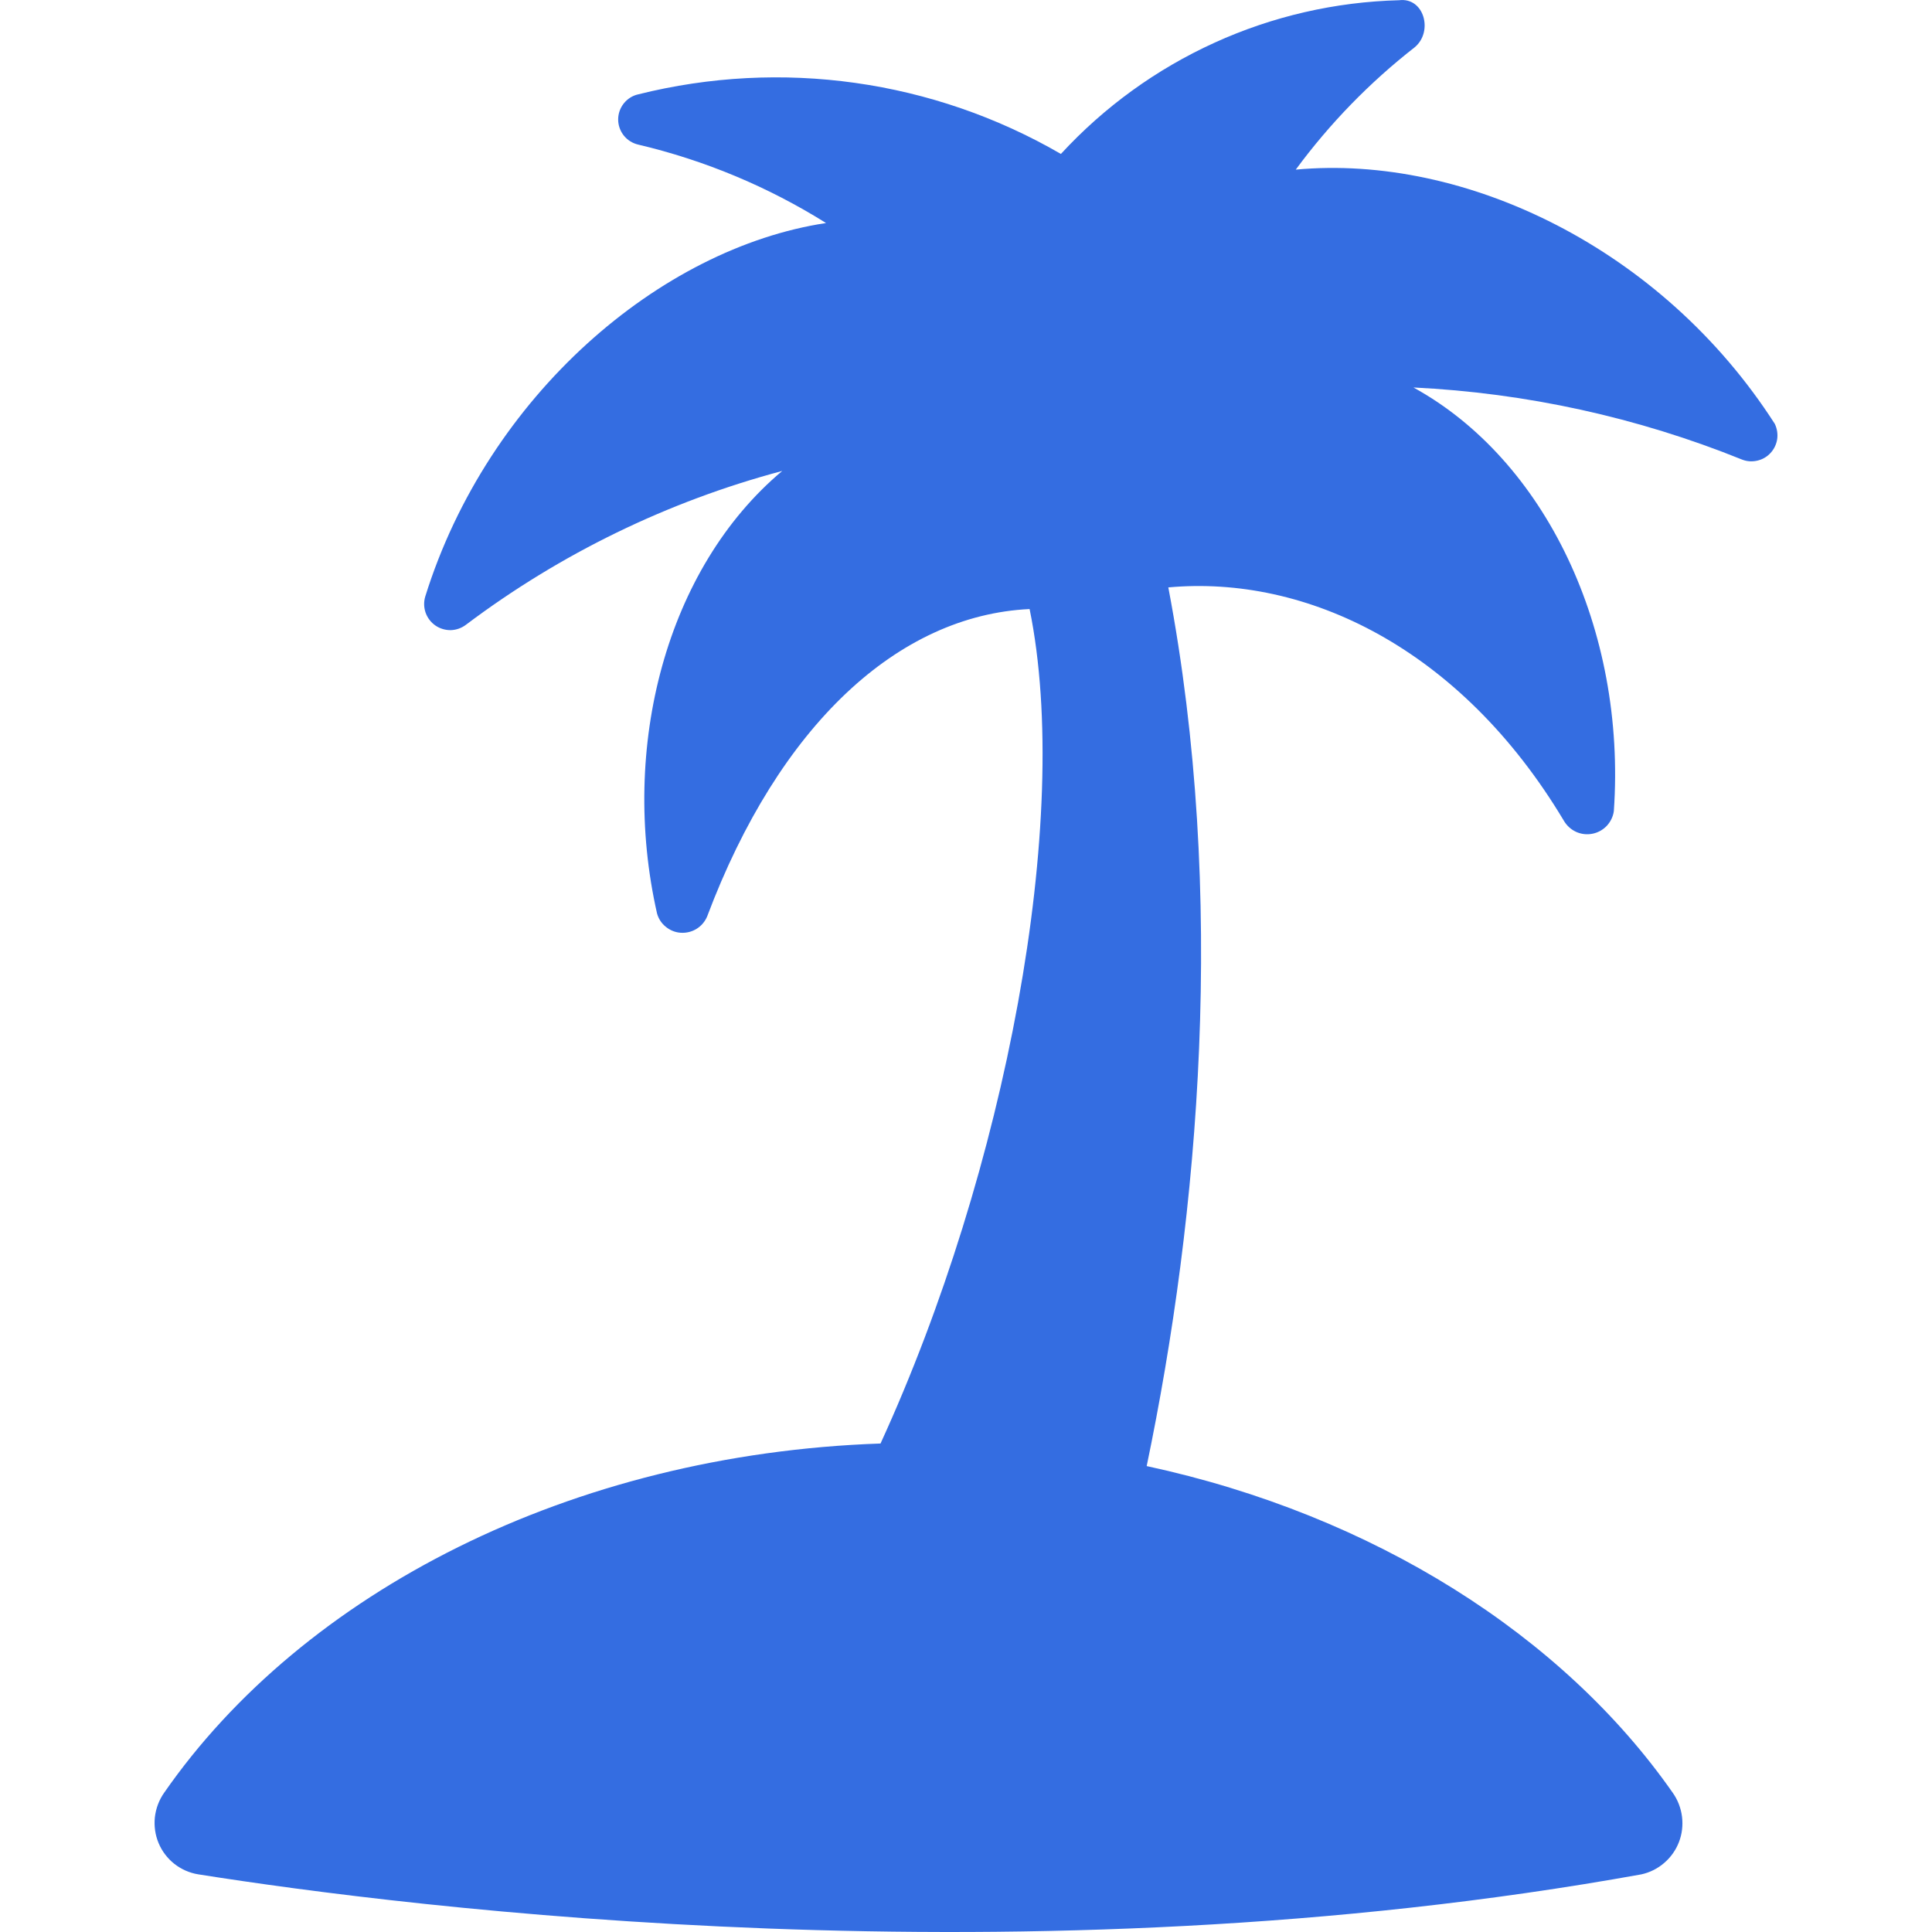 <svg width="30" height="30" viewBox="0 0 21 25" fill="none" xmlns="http://www.w3.org/2000/svg">
  <path d="M20.966 5.485C19.507 3.211 16.955 1.992 14.767 2.195C15.206 1.599 15.723 1.067 16.306 0.612C16.55 0.409 16.428 -0.038 16.104 0.003C15.279 0.024 14.466 0.211 13.715 0.553C12.963 0.895 12.288 1.384 11.728 1.992C10.074 1.033 8.112 0.757 6.258 1.221C6.185 1.237 6.119 1.279 6.072 1.338C6.025 1.397 5.999 1.47 5.999 1.546C5.999 1.621 6.025 1.695 6.072 1.754C6.119 1.813 6.185 1.854 6.258 1.871C7.119 2.074 7.94 2.417 8.689 2.886C6.542 3.211 4.314 5.119 3.503 7.718C3.482 7.787 3.484 7.86 3.507 7.927C3.531 7.995 3.575 8.053 3.634 8.094C3.692 8.134 3.762 8.155 3.833 8.154C3.905 8.152 3.973 8.127 4.03 8.084C5.254 7.163 6.643 6.488 8.122 6.094C6.623 7.353 6.015 9.668 6.502 11.82C6.521 11.889 6.561 11.95 6.617 11.994C6.672 12.039 6.74 12.066 6.811 12.07C6.882 12.074 6.953 12.057 7.014 12.019C7.074 11.982 7.122 11.926 7.15 11.86C8.082 9.383 9.621 7.962 11.323 7.881C11.878 10.598 11.011 15.15 9.394 18.679C5.383 18.817 1.923 20.608 0.124 23.198C0.058 23.292 0.017 23.401 0.004 23.515C-0.008 23.628 0.008 23.744 0.052 23.849C0.096 23.955 0.167 24.048 0.257 24.119C0.347 24.189 0.453 24.236 0.566 24.254C3.289 24.685 11.27 25.692 19.24 24.254C19.349 24.23 19.451 24.179 19.535 24.106C19.62 24.033 19.686 23.94 19.726 23.835C19.766 23.731 19.779 23.618 19.765 23.507C19.751 23.396 19.71 23.29 19.645 23.198C18.227 21.168 15.78 19.605 12.838 18.971C13.515 15.722 13.876 11.592 13.118 7.601C14.901 7.438 16.898 8.384 18.235 10.618C18.271 10.681 18.326 10.732 18.392 10.763C18.457 10.793 18.531 10.803 18.603 10.789C18.674 10.776 18.74 10.74 18.79 10.688C18.84 10.635 18.873 10.568 18.883 10.496C19.046 8.141 17.992 5.948 16.29 5.014C17.751 5.085 19.189 5.4 20.545 5.948C20.608 5.972 20.676 5.976 20.742 5.96C20.807 5.945 20.867 5.91 20.912 5.86C20.958 5.81 20.987 5.747 20.997 5.681C21.006 5.614 20.995 5.546 20.966 5.485Z" fill="#346DE1" />
</svg>

